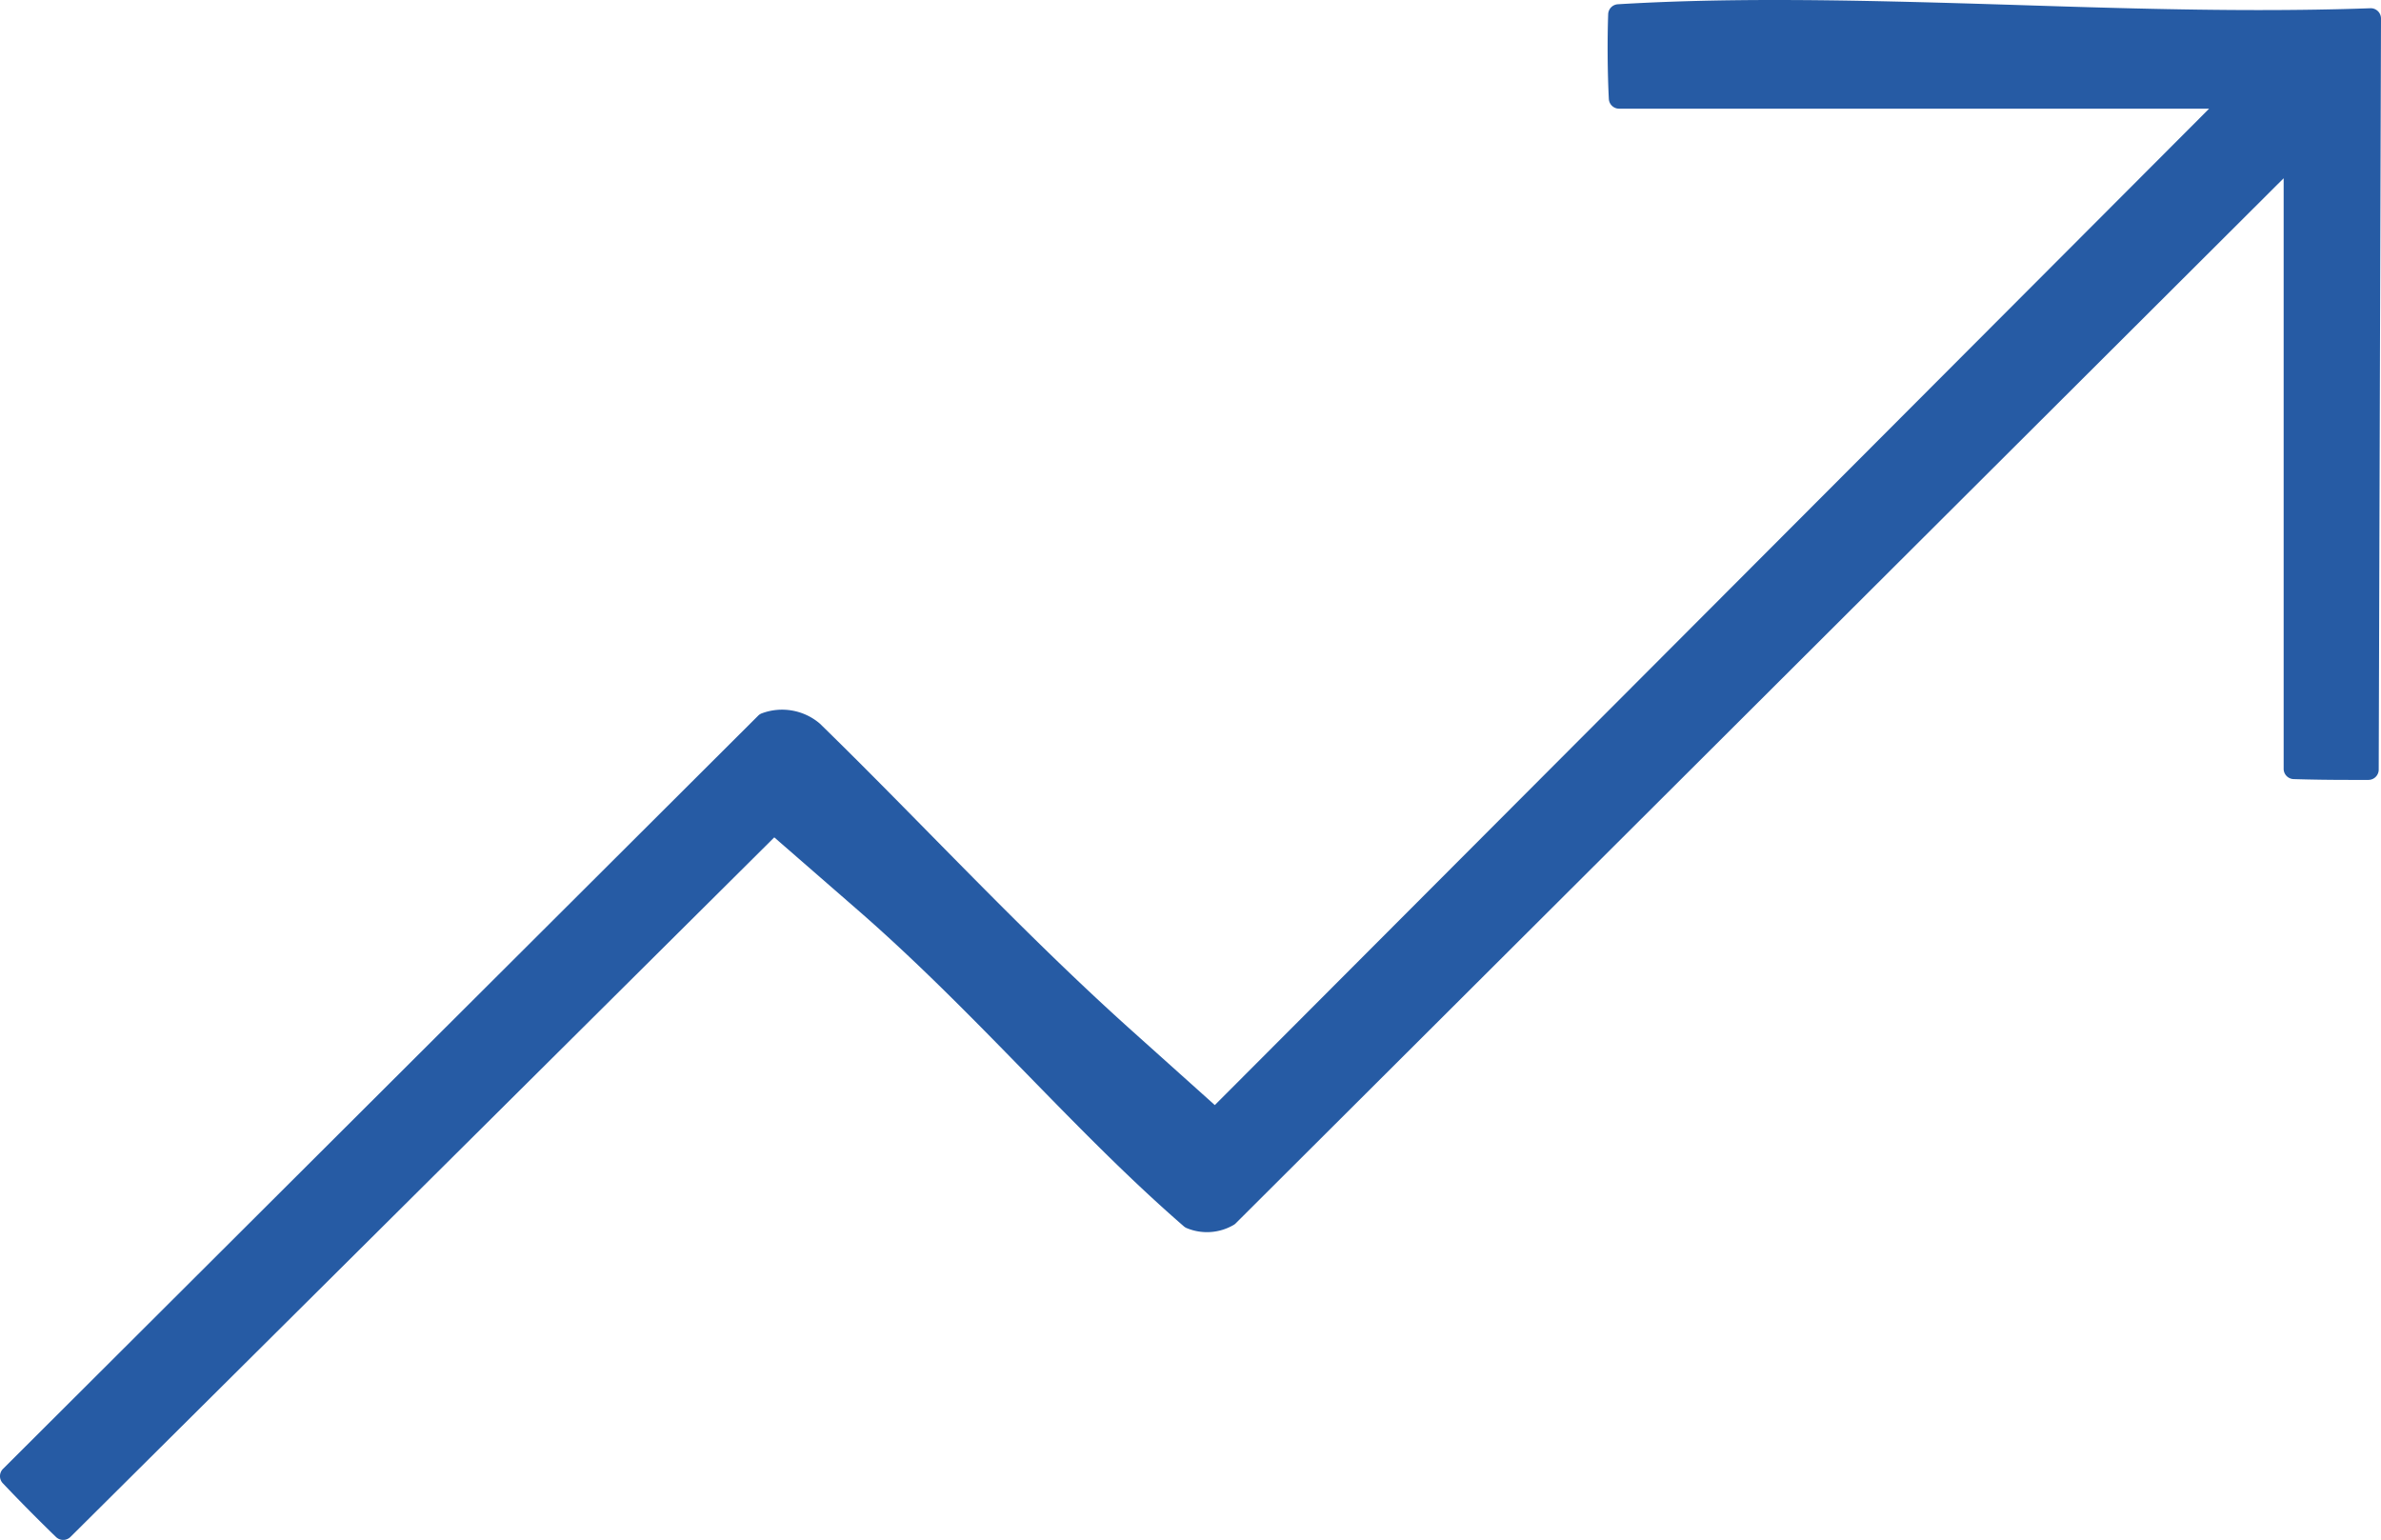 <svg id="Group_7727" data-name="Group 7727" xmlns="http://www.w3.org/2000/svg" xmlns:xlink="http://www.w3.org/1999/xlink" width="97.881" height="63.305" viewBox="0 0 97.881 63.305">
  <defs>
    <clipPath id="clip-path">
      <rect id="Rectangle_3312" data-name="Rectangle 3312" width="97.881" height="63.305" fill="#265ba4"/>
    </clipPath>
  </defs>
  <g id="Group_7726" data-name="Group 7726" clip-path="url(#clip-path)">
    <path id="Path_7742" data-name="Path 7742" d="M97.752.458a.419.419,0,0,0-.31-.119c-1.437.051-2.935.075-4.578.075C89.5.414,86.072.307,82.749.2,79.516.1,76.173,0,72.968,0c-2.394,0-4.506.057-6.457.175a.424.424,0,0,0-.4.408c-.038,1.055-.028,2.423.027,3.485a.424.424,0,0,0,.423.4H90.815L49.94,45.43,46.5,42.345c-2.88-2.584-5.614-5.362-8.26-8.05-1.483-1.507-3.016-3.065-4.532-4.543l-.027-.024a2.39,2.39,0,0,0-2.371-.4.42.42,0,0,0-.143.094L.124,60.385a.424.424,0,0,0-.008.592c.7.74,1.521,1.565,2.185,2.208a.424.424,0,0,0,.594,0L31.83,34.424,35.249,37.4c2.466,2.145,4.74,4.474,6.941,6.729s4.27,4.373,6.48,6.288a.423.423,0,0,0,.128.076,2.172,2.172,0,0,0,1.918-.137.42.42,0,0,0,.084-.065L93.879,7.328V31.605a.424.424,0,0,0,.411.424c.718.022,1.487.033,2.288.033q.423,0,.79,0a.424.424,0,0,0,.419-.422L97.881.763a.423.423,0,0,0-.129-.306" transform="translate(0)" fill="#265ba4"/>
  </g>
</svg>
